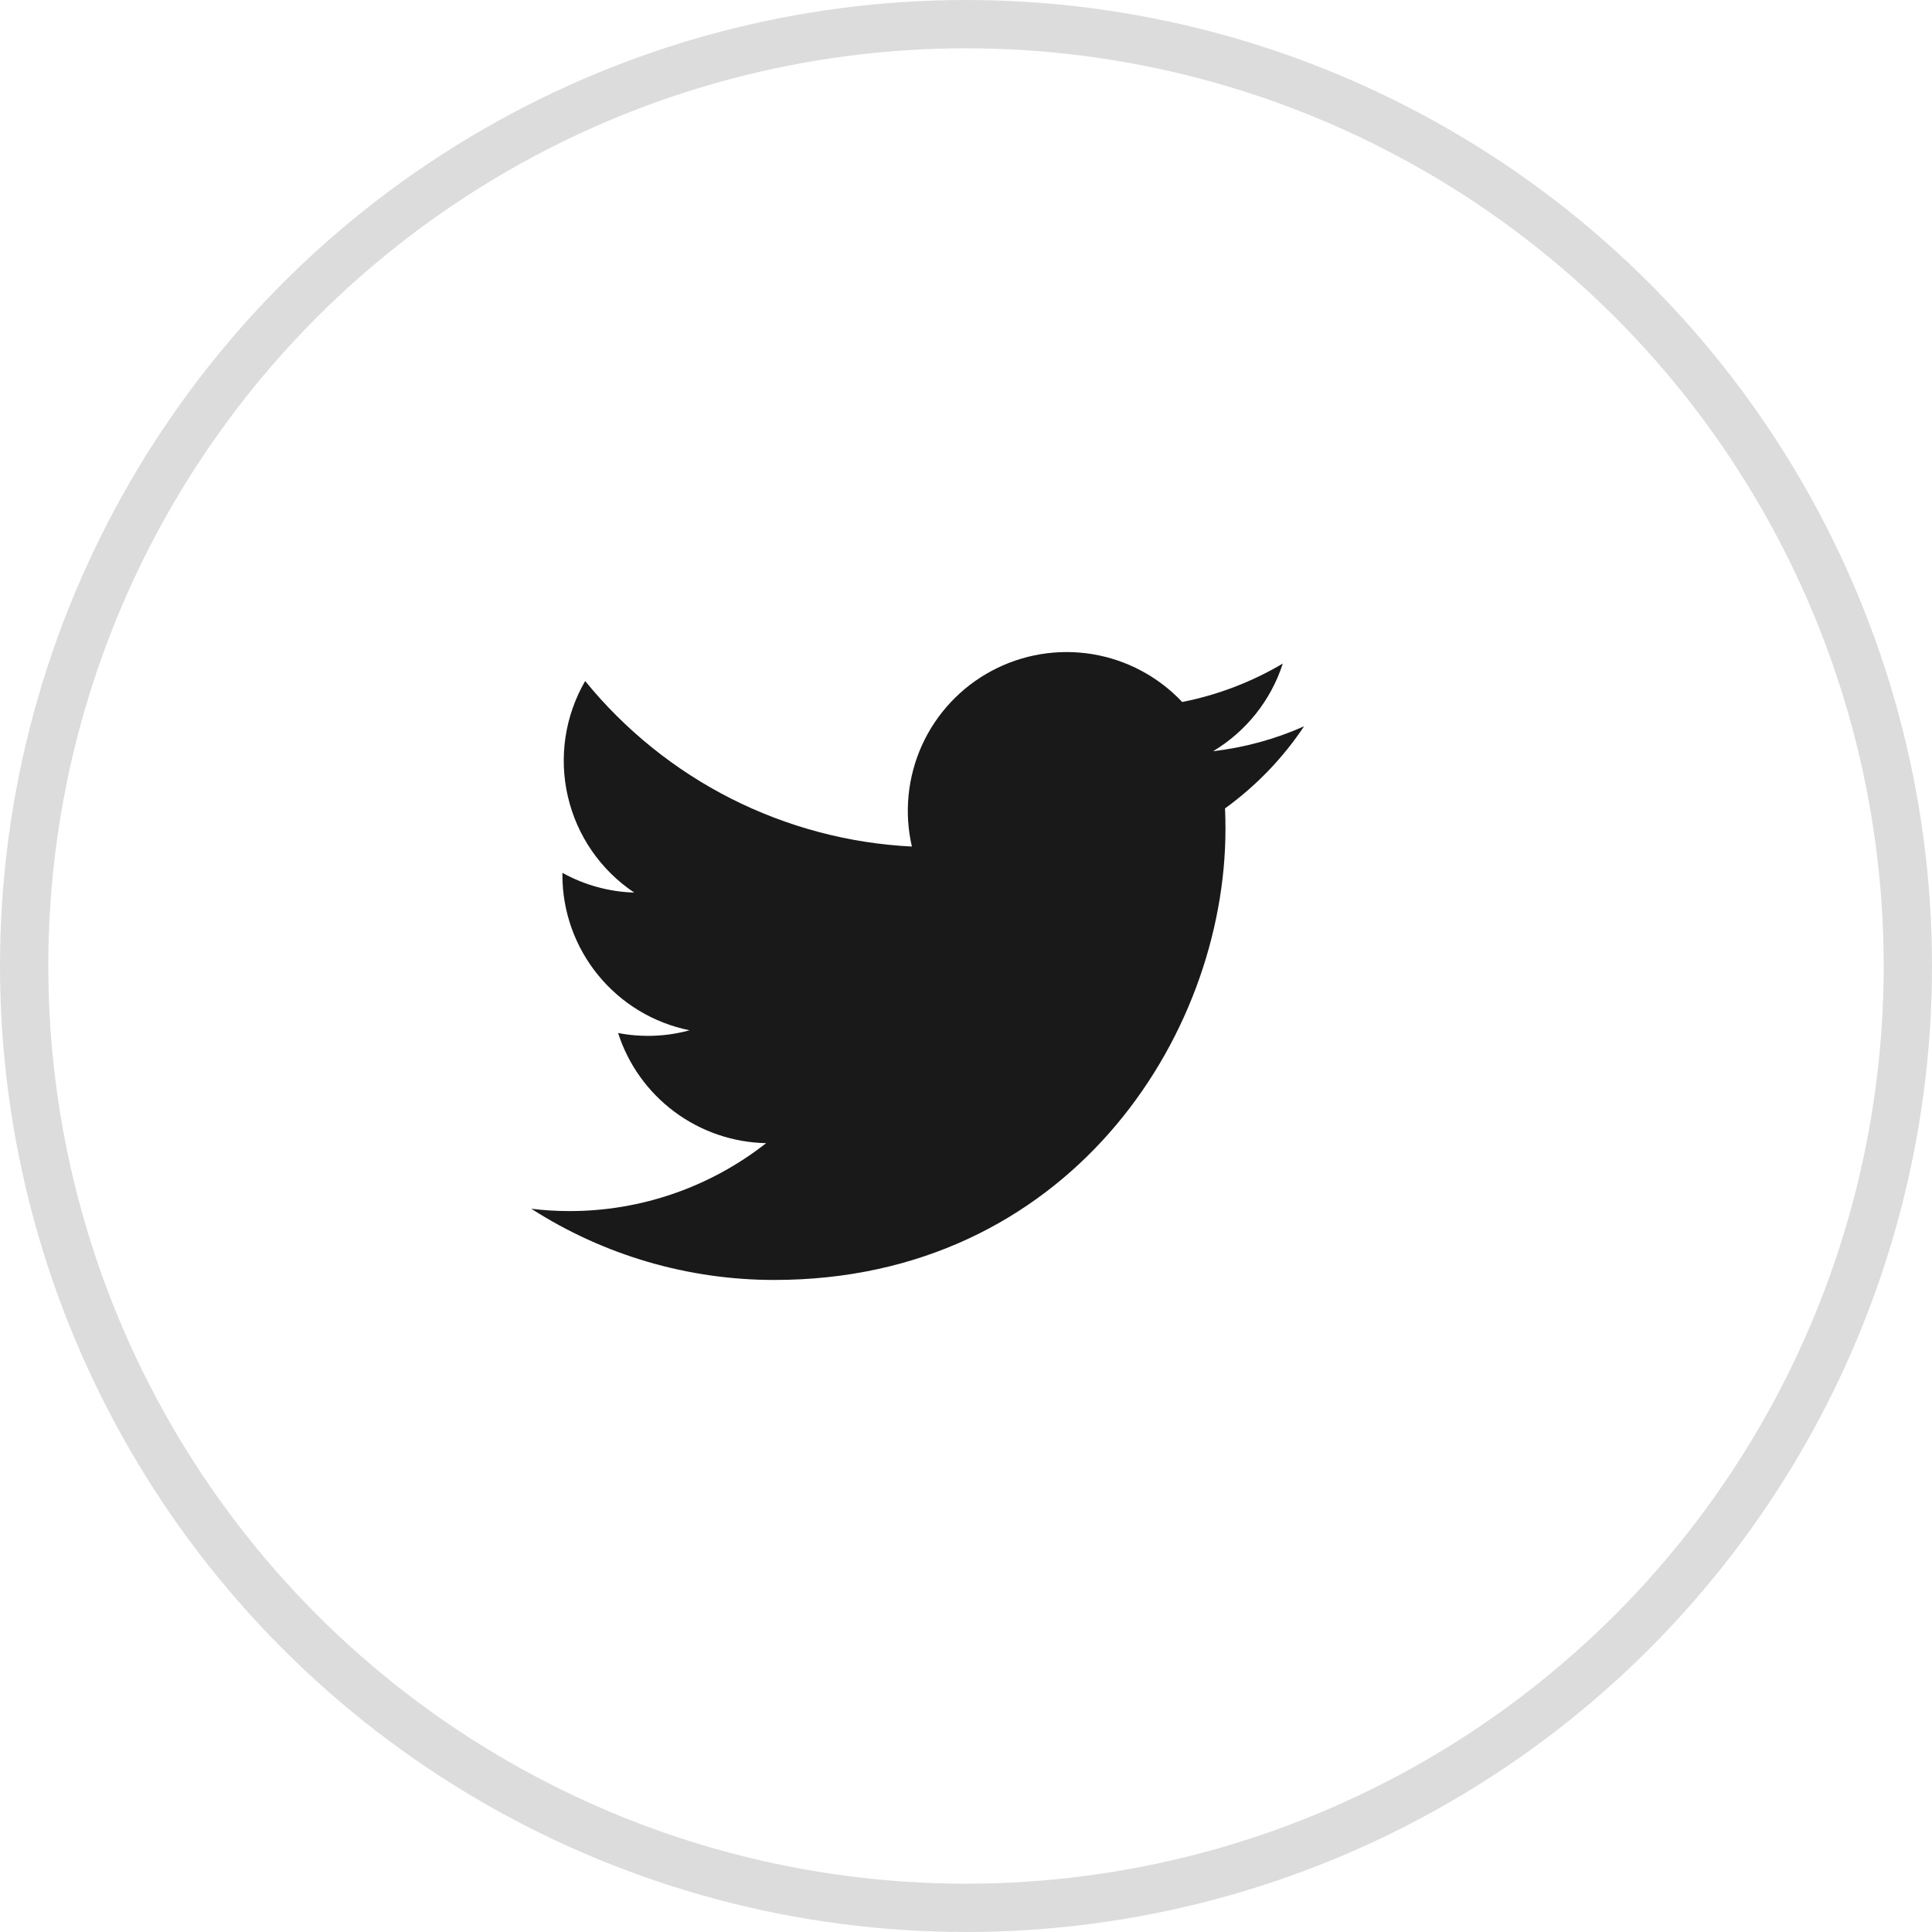 <svg width="40" height="40" viewBox="0 0 40 40" fill="none" xmlns="http://www.w3.org/2000/svg">
<circle cx="20" cy="20" r="19.5" stroke="#1A1919" stroke-opacity="0.15"/>
<g clip-path="url(#clip0_20_2251)">
<path d="M16.033 26.5C22.07 26.5 25.372 21.498 25.372 17.162C25.372 17.021 25.369 16.877 25.363 16.737C26.005 16.272 26.56 15.697 27 15.037C26.402 15.304 25.766 15.477 25.116 15.553C25.801 15.142 26.314 14.498 26.559 13.738C25.915 14.12 25.21 14.389 24.476 14.534C23.981 14.008 23.326 13.66 22.613 13.543C21.9 13.427 21.169 13.548 20.532 13.889C19.895 14.229 19.388 14.77 19.089 15.428C18.791 16.086 18.717 16.824 18.88 17.527C17.575 17.462 16.299 17.123 15.133 16.533C13.968 15.942 12.94 15.113 12.115 14.1C11.696 14.823 11.568 15.678 11.757 16.491C11.945 17.305 12.437 18.016 13.131 18.48C12.61 18.464 12.1 18.324 11.644 18.071V18.112C11.643 18.87 11.905 19.605 12.386 20.192C12.866 20.779 13.534 21.181 14.277 21.331C13.795 21.463 13.288 21.482 12.797 21.387C13.006 22.039 13.414 22.609 13.964 23.018C14.513 23.427 15.177 23.654 15.862 23.668C14.699 24.581 13.263 25.077 11.784 25.074C11.522 25.074 11.26 25.058 11 25.026C12.502 25.99 14.249 26.501 16.033 26.5Z" fill="#1A1919"/>
</g>
<defs>
<clipPath id="clip0_20_2251">
<rect width="16" height="16" fill="white" transform="translate(11 12)"/>
</clipPath>
</defs>
</svg>
